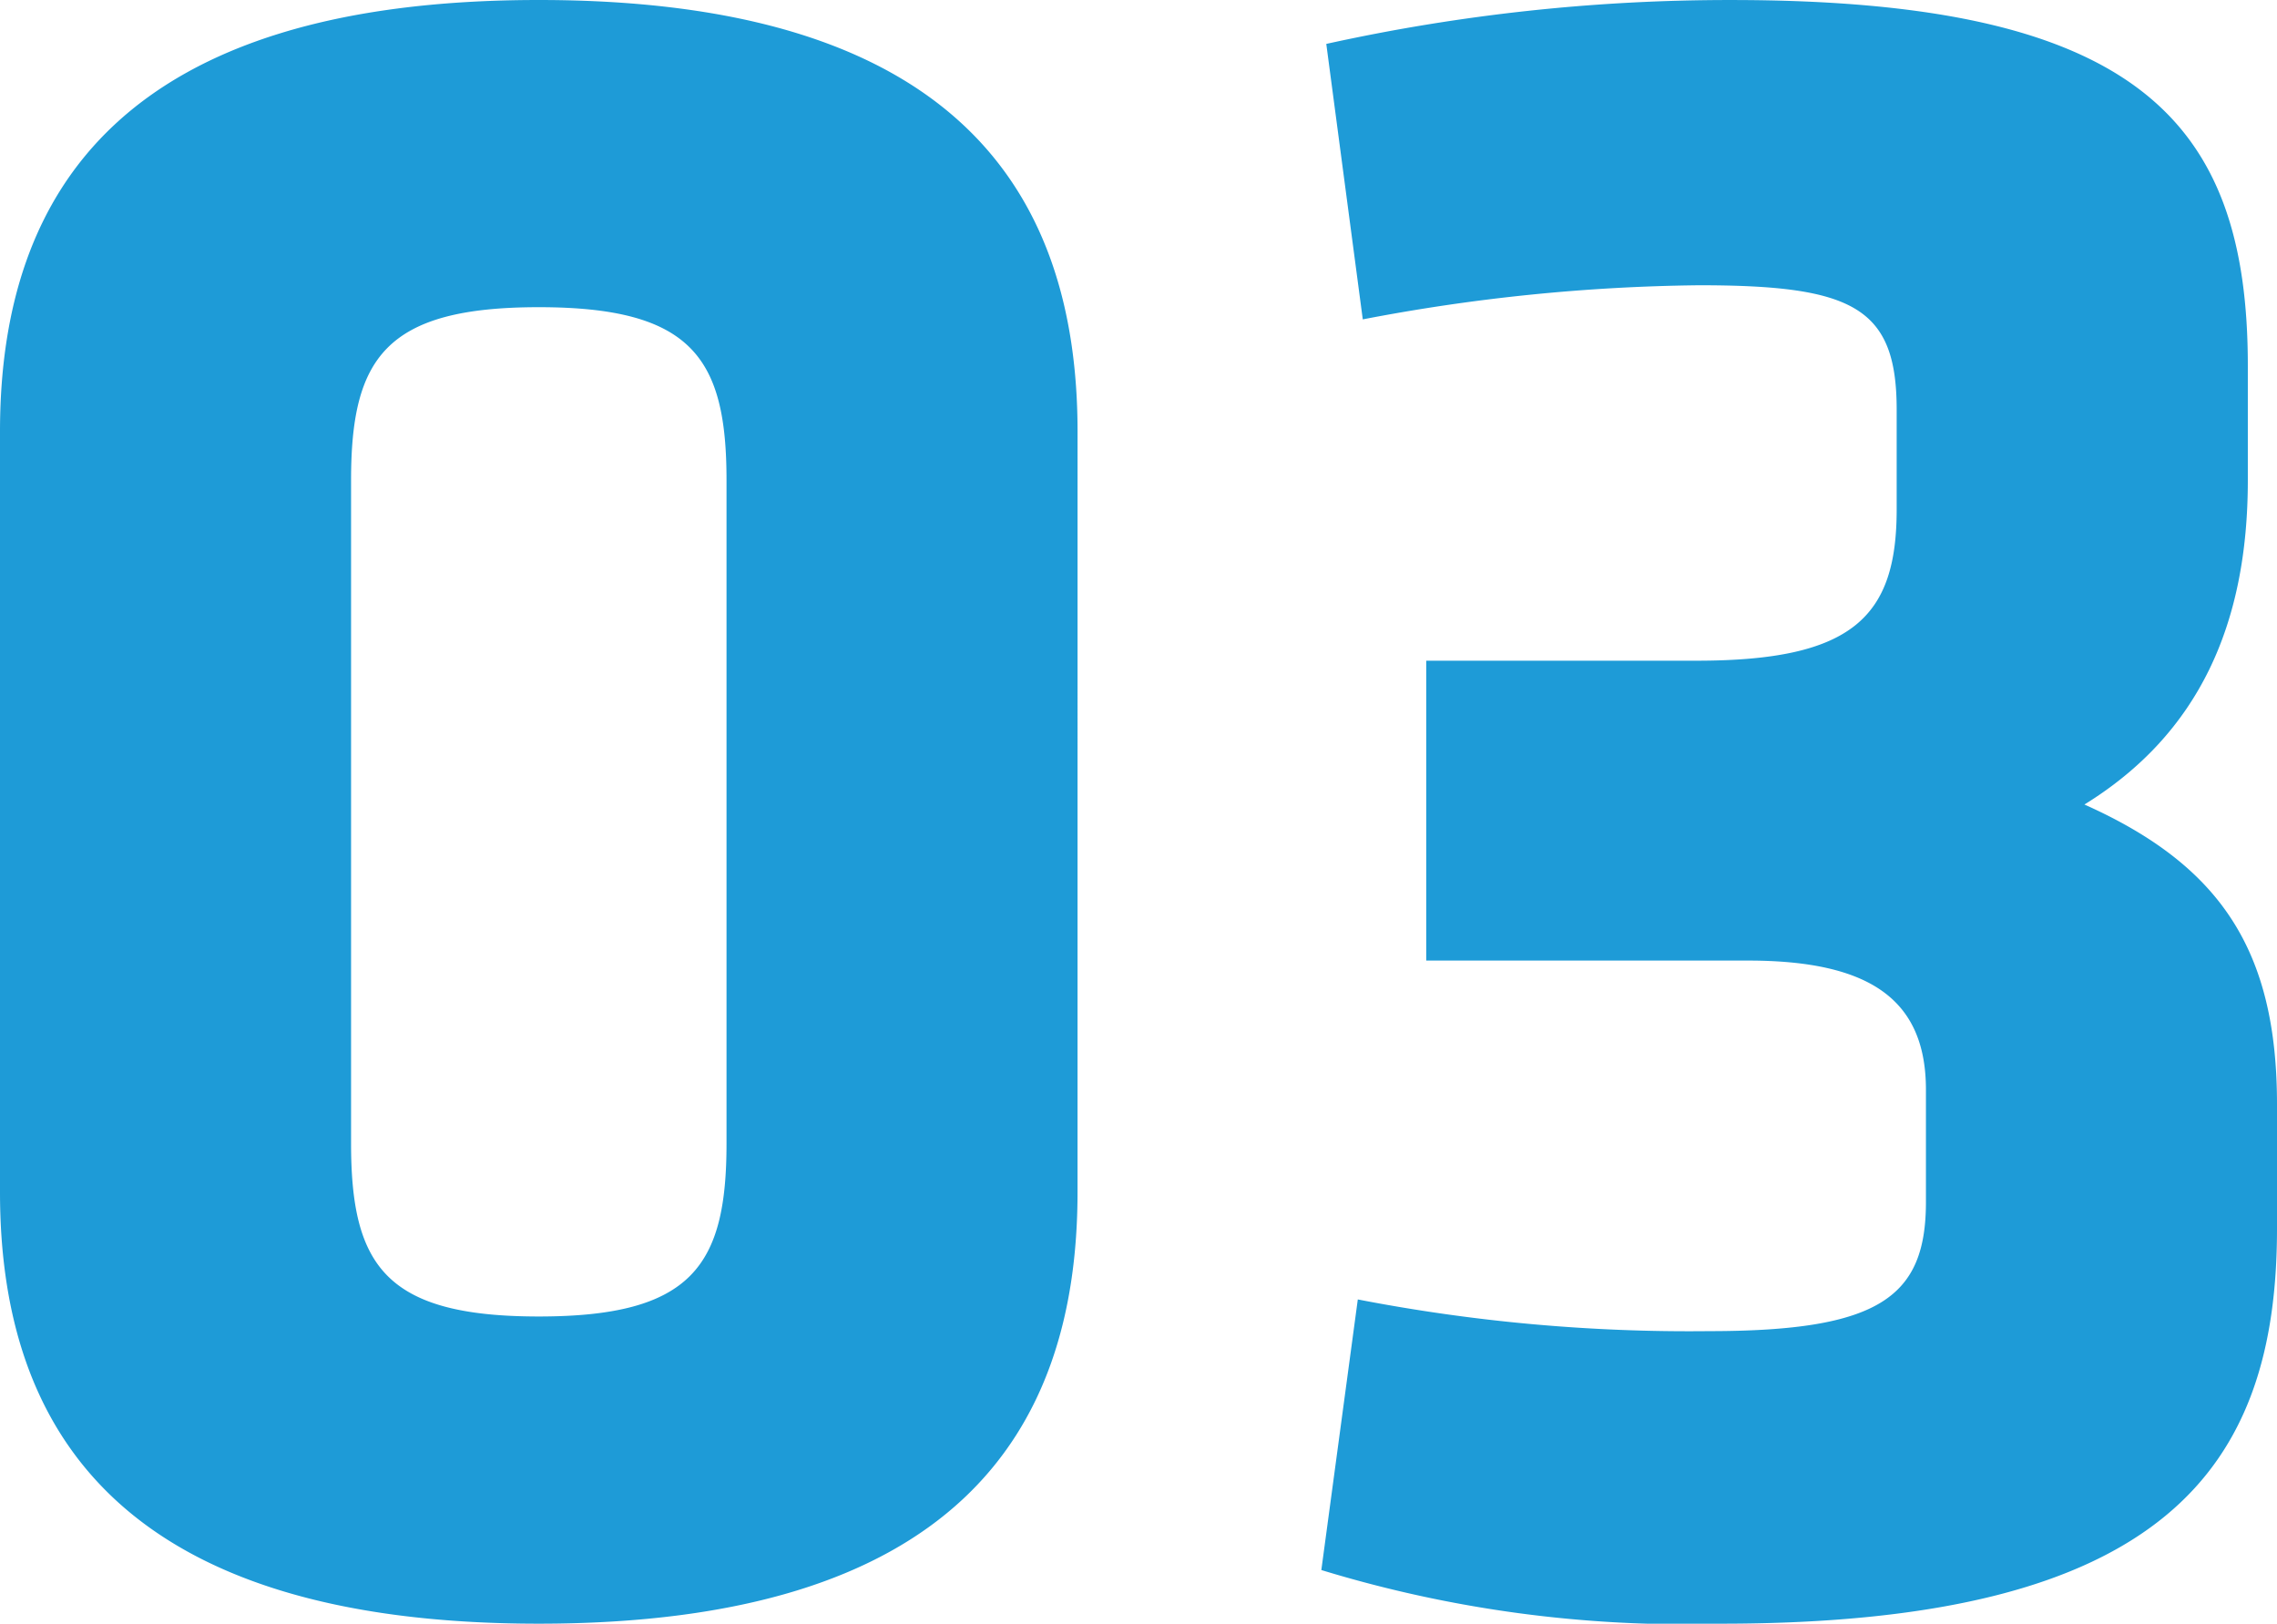 <svg xmlns="http://www.w3.org/2000/svg" width="96.149" height="68.56" viewBox="0 0 96.149 68.56">
  <path id="Path_22592" data-name="Path 22592" d="M54.466-88.707c0-10.294-5.353-18.221-22.75-18.221S8.965-99,8.965-88.707v32.118c0,10.294,5.353,18.221,22.75,18.221s22.75-7.927,22.75-18.221ZM23.789-86.648c0-5.147,1.441-7.309,7.927-7.309s7.927,2.162,7.927,7.309v28c0,5.147-1.441,7.309-7.927,7.309s-7.927-2.162-7.927-7.309Zm45.4,7.618v12.662H82.775c5.147,0,7.515,1.647,7.515,5.456v4.735c0,4.015-1.956,5.456-9.162,5.456A73.46,73.46,0,0,1,66.3-52.059L64.76-40.633a52.365,52.365,0,0,0,16.883,2.265c18.736,0,23.471-6.588,23.471-16.677v-5.25c0-6.485-2.368-10.088-8.132-12.662,4.838-2.985,6.9-7.618,6.9-13.691v-4.838c0-10.294-4.632-15.441-21.824-15.441a79,79,0,0,0-17.089,1.853L66.51-93.442a79.132,79.132,0,0,1,14.206-1.441c6.485,0,8.338.926,8.338,5.25v4.221c0,4.529-1.853,6.382-8.441,6.382Z" transform="translate(-8.965 106.928)" fill="#1e9bd7"/>
</svg>

